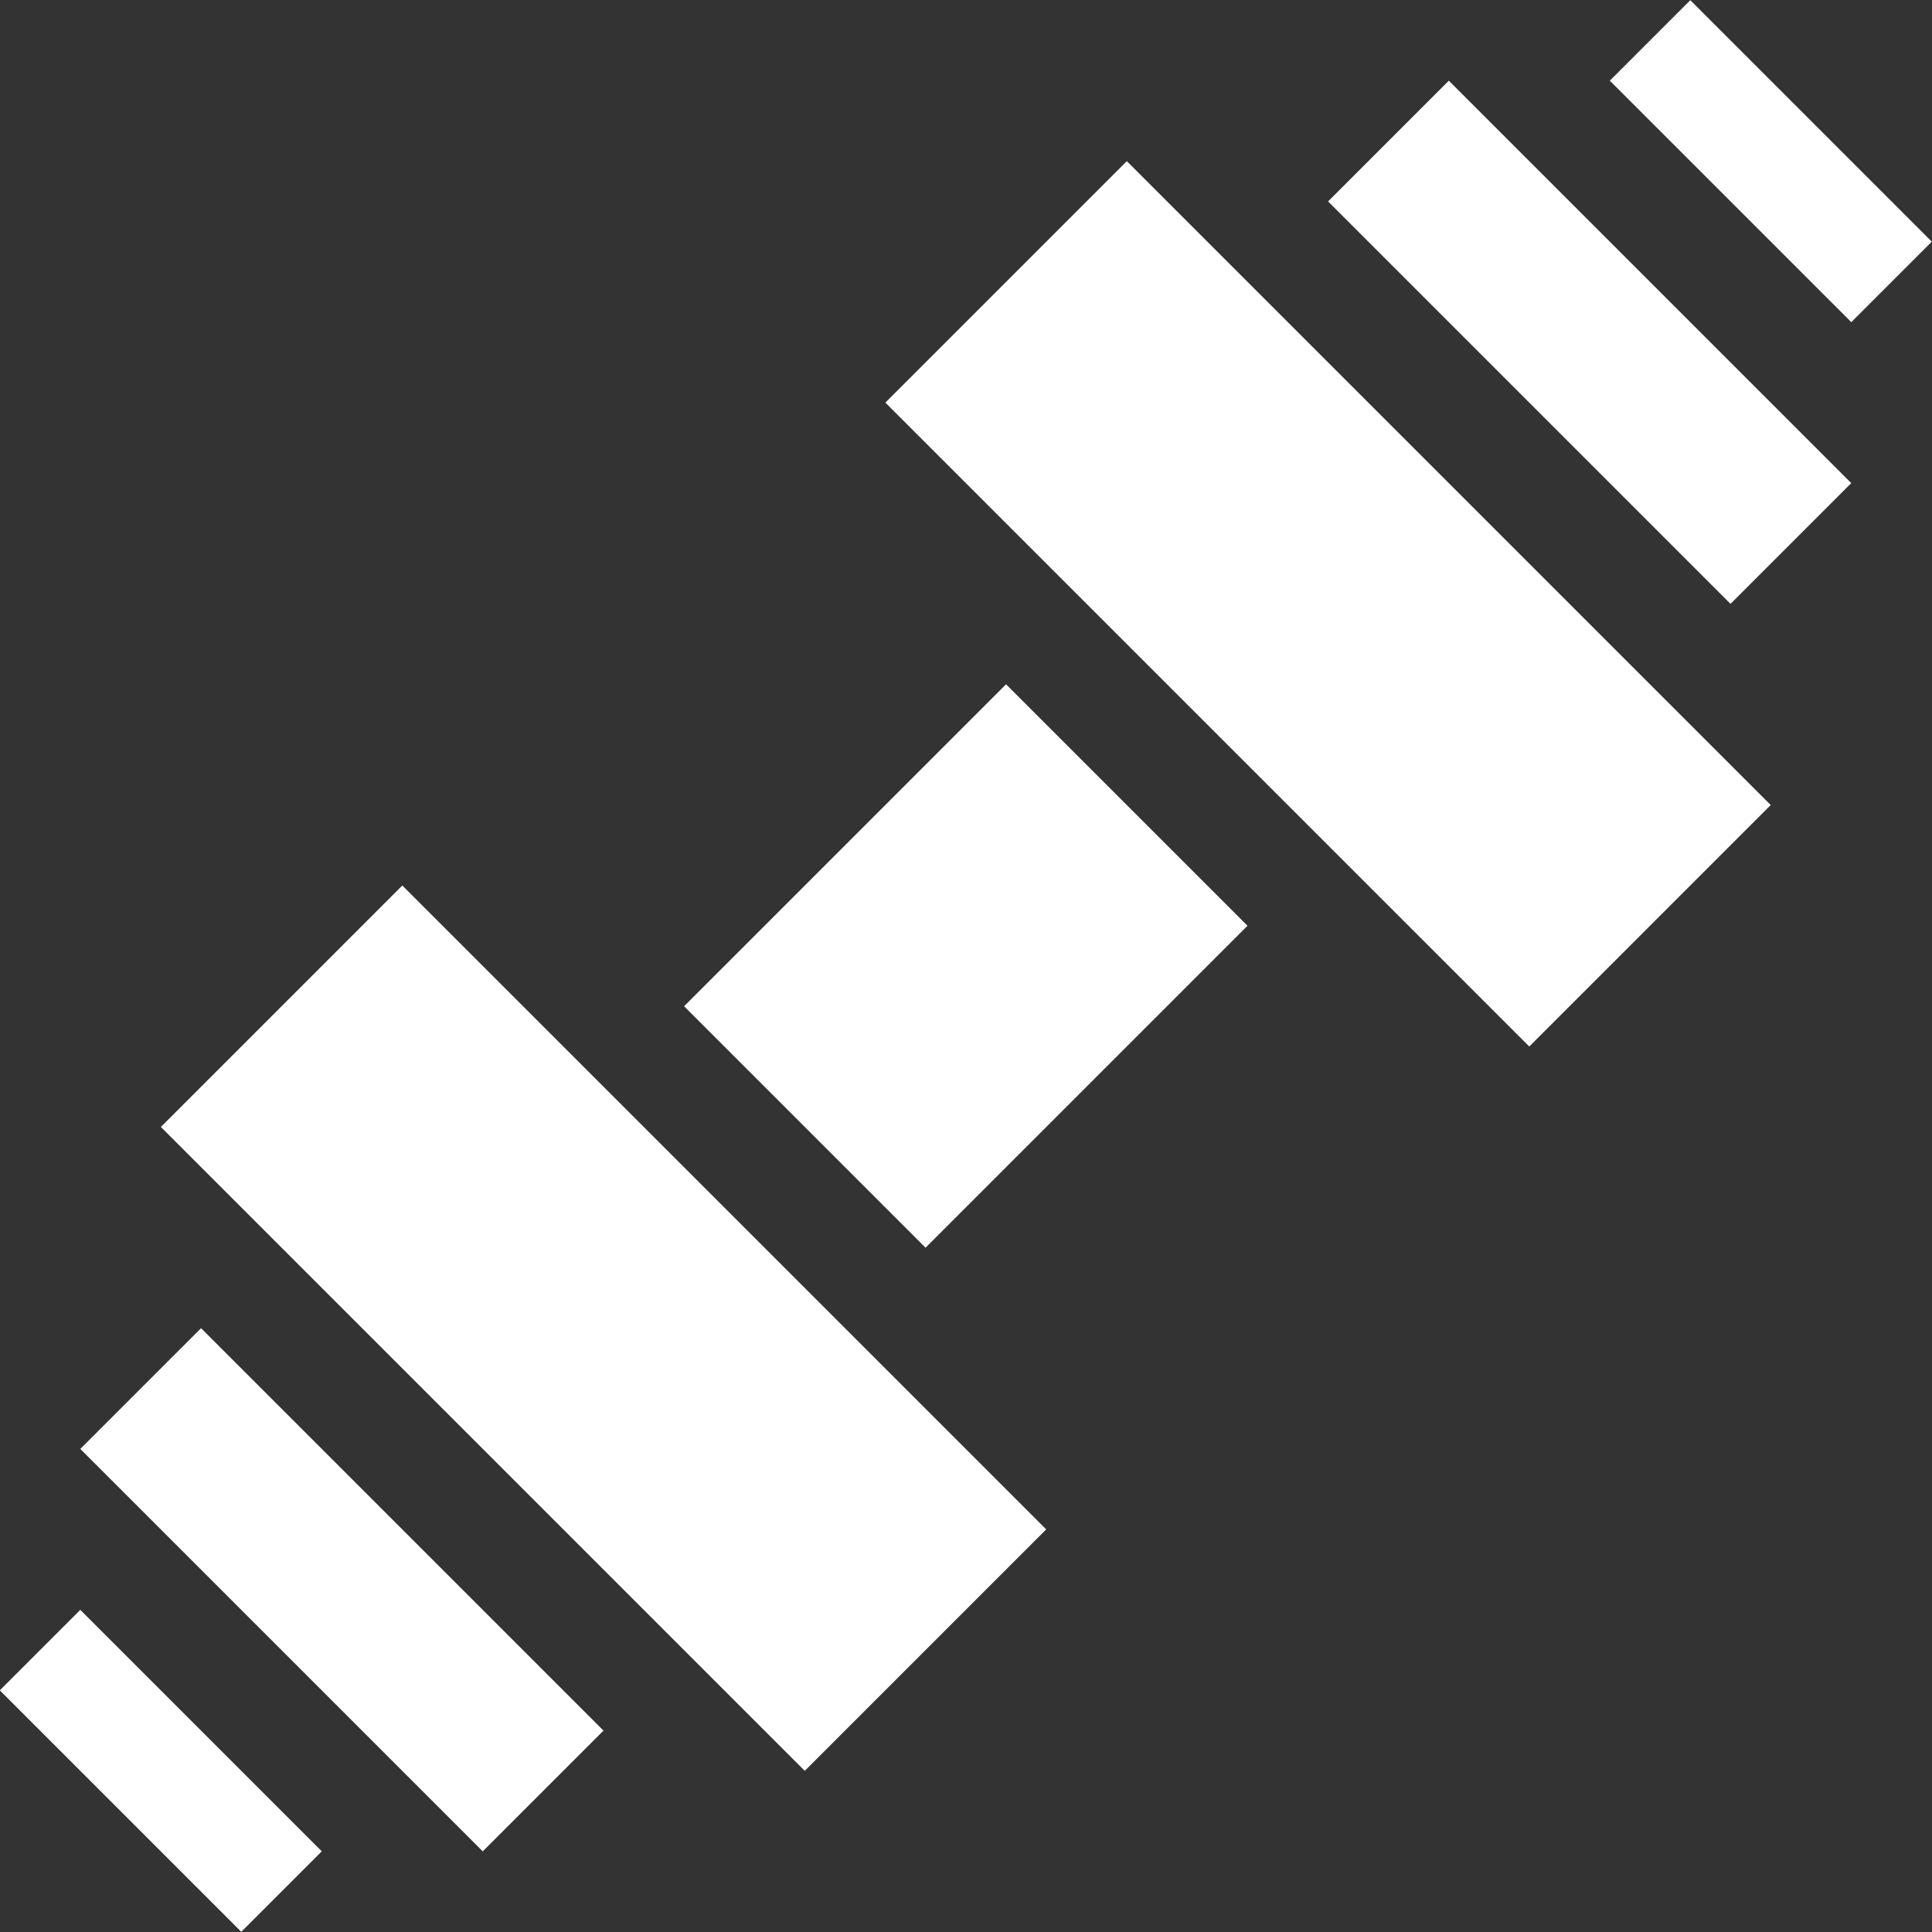<svg width="512" height="512" viewBox="0 0 512 512" fill="none" xmlns="http://www.w3.org/2000/svg">
<rect x="0" y="0" width="512" height="512" fill="#333333" stroke="none"/>
<g clip-path="url(#clip0_13_128)">
<path d="M42.63 298.655L106.62 234.664L277.26 405.304L213.27 469.295L42.63 298.655Z" fill="white"/>
<path d="M21.285 383.977L53.28 351.982L159.93 458.631L127.935 490.627L21.285 383.977Z" fill="white"/>
<path d="M234.631 106.696L298.621 42.706L469.261 213.346L405.271 277.336L234.631 106.696Z" fill="white"/>
<path d="M351.957 53.375L383.951 21.38L490.601 128.03L458.606 160.025L351.957 53.375Z" fill="white"/>
<path d="M181.29 266.666L266.61 181.345L330.601 245.336L245.28 330.656L181.29 266.666Z" fill="white"/>
<path d="M426.62 21.383L447.95 0.053L511.939 64.042L490.609 85.372L426.62 21.383Z" fill="white"/>
<path d="M-0.049 447.959L21.281 426.629L85.272 490.619L63.941 511.949L-0.049 447.959Z" fill="white"/>
</g>
<defs>
<clipPath id="clip0_13_128">
<rect width="512" height="512" fill="white"/>
</clipPath>
</defs>
</svg>
